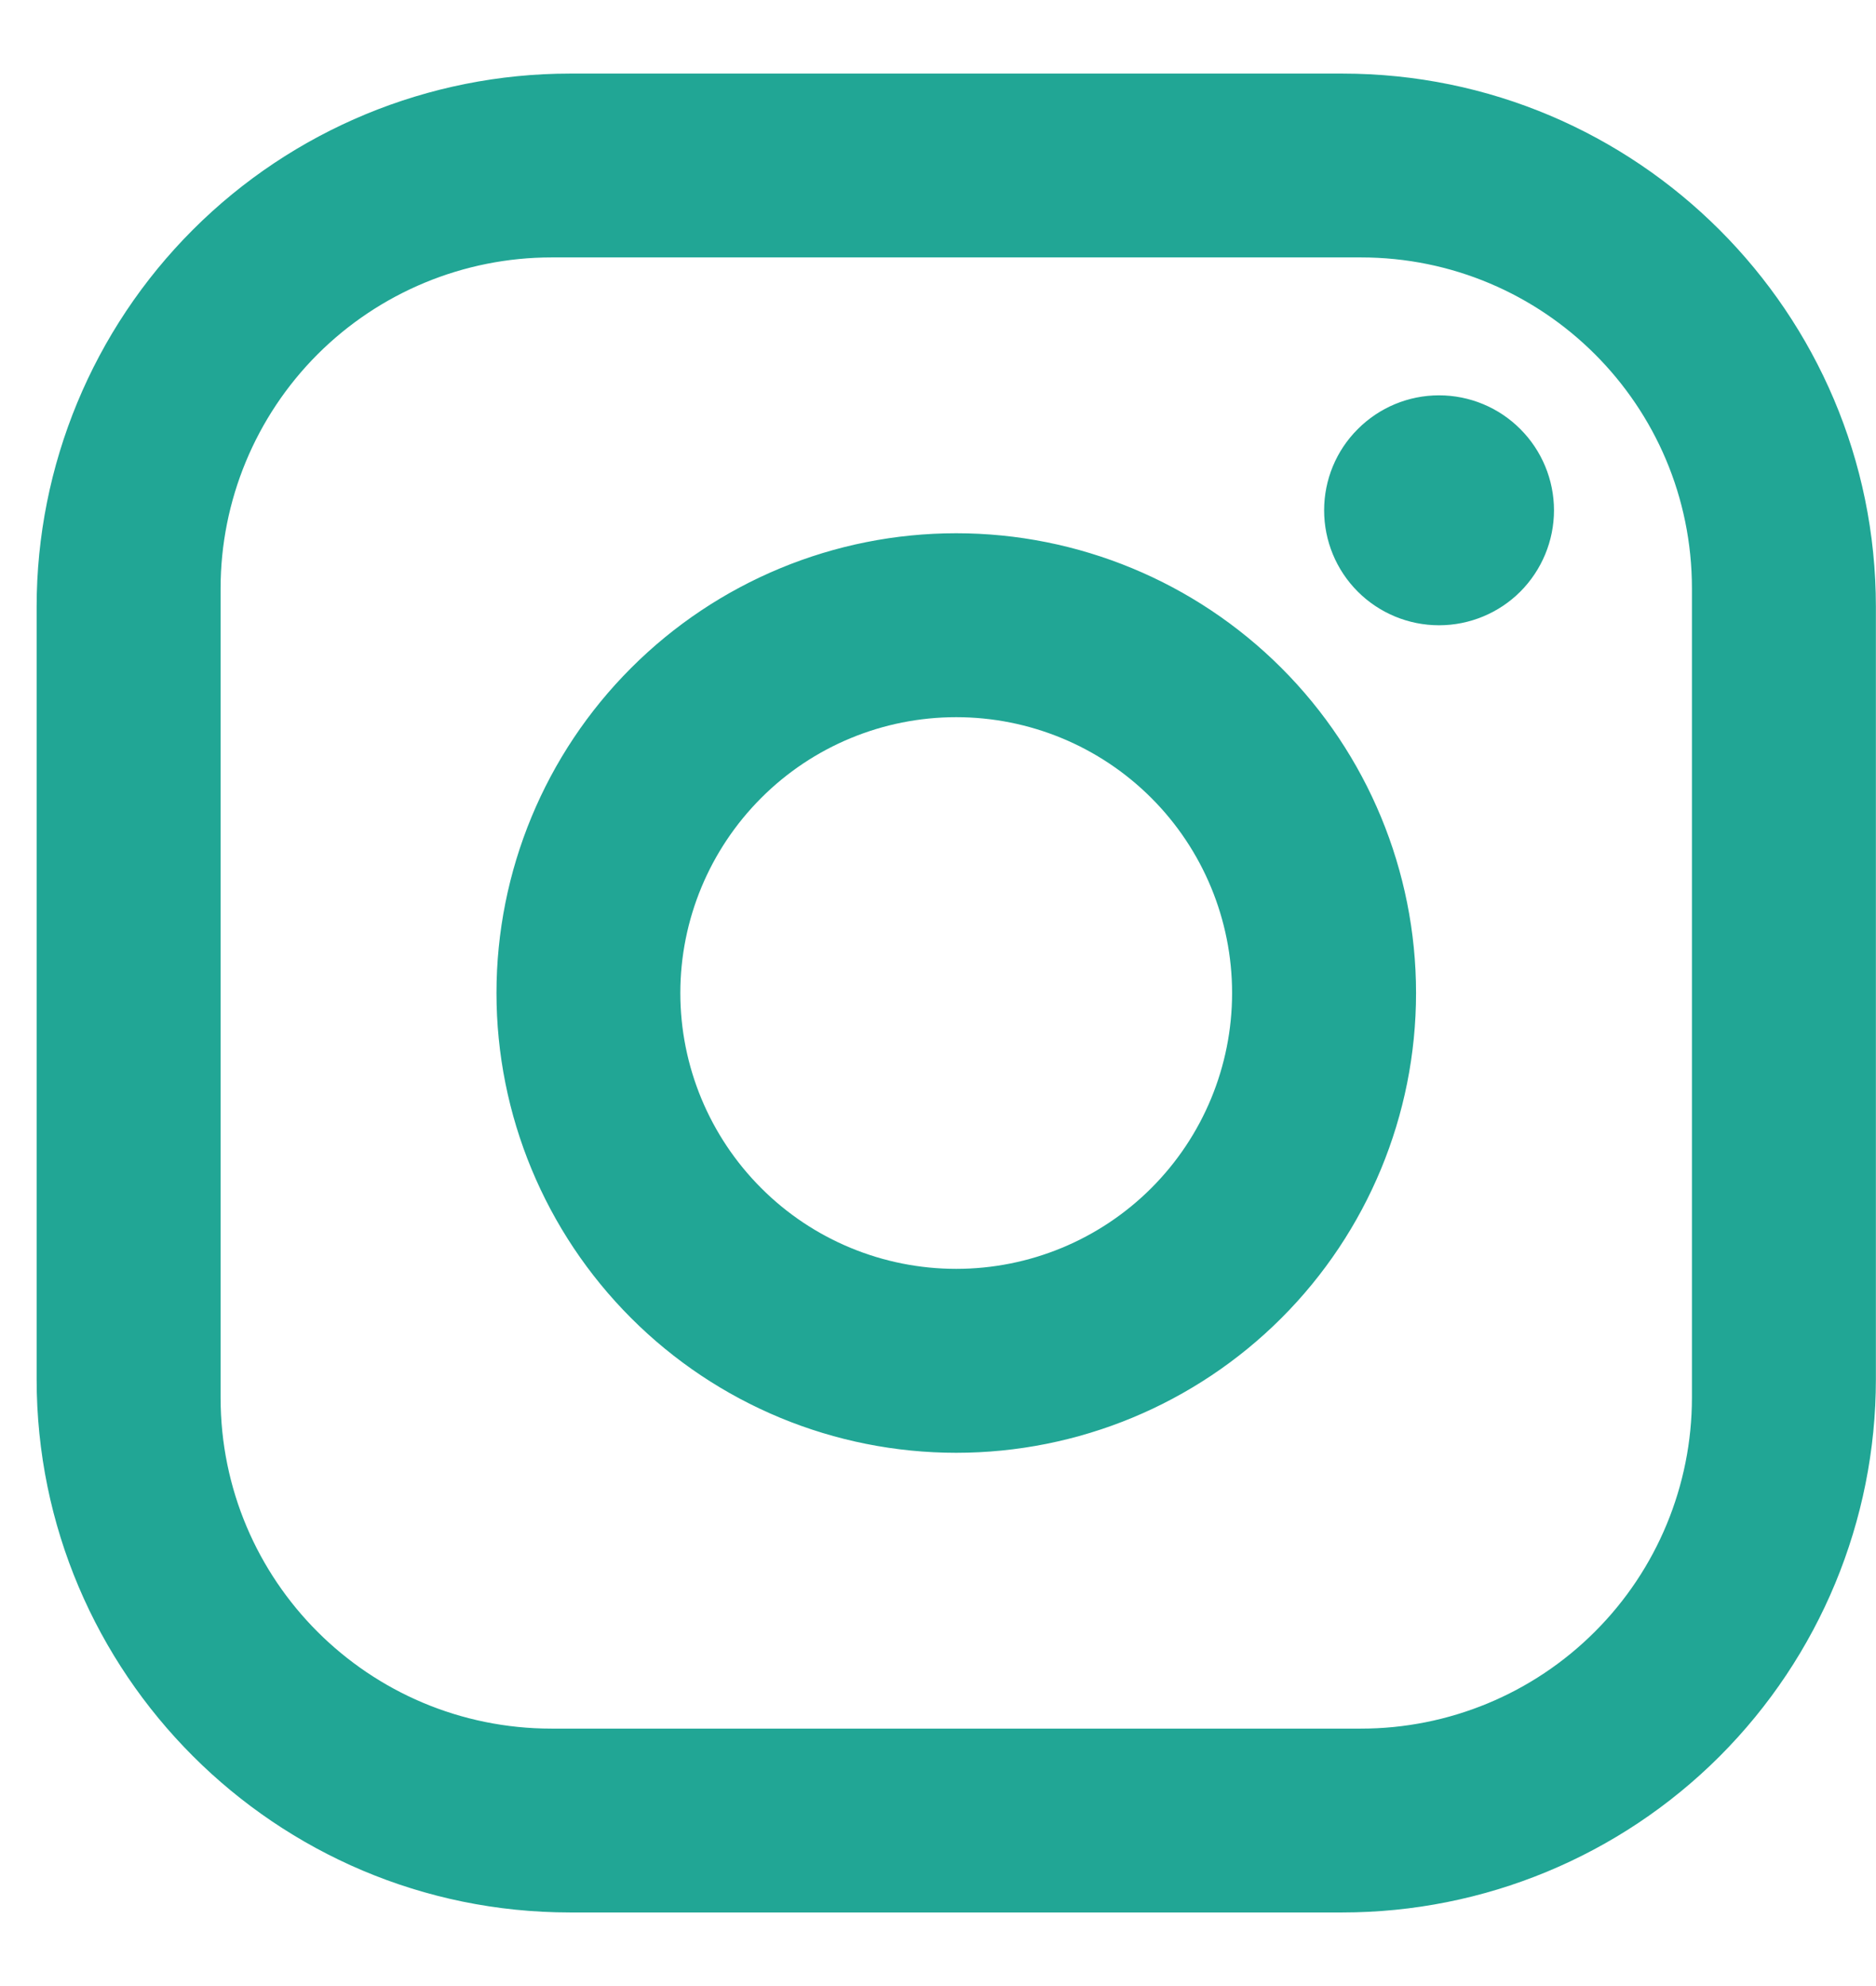 <?xml version="1.0" encoding="UTF-8"?>
<svg xmlns="http://www.w3.org/2000/svg" width="17" height="18" viewBox="0 0 17 18" fill="none">
  <path id="Vector" d="M5.165 0.667H12.165C14.832 0.667 16.999 2.833 16.999 5.5V12.5C16.999 13.782 16.489 15.011 15.583 15.918C14.677 16.824 13.447 17.333 12.165 17.333H5.165C2.499 17.333 0.332 15.167 0.332 12.5V5.5C0.332 4.218 0.841 2.989 1.748 2.082C2.654 1.176 3.883 0.667 5.165 0.667ZM4.999 2.333C4.203 2.333 3.44 2.649 2.877 3.212C2.315 3.775 1.999 4.538 1.999 5.333V12.667C1.999 14.325 3.34 15.667 4.999 15.667H12.332C13.128 15.667 13.891 15.351 14.453 14.788C15.016 14.226 15.332 13.462 15.332 12.667V5.333C15.332 3.675 13.99 2.333 12.332 2.333H4.999ZM13.04 3.583C13.317 3.583 13.582 3.693 13.777 3.889C13.972 4.084 14.082 4.349 14.082 4.625C14.082 4.901 13.972 5.166 13.777 5.362C13.582 5.557 13.317 5.667 13.04 5.667C12.764 5.667 12.499 5.557 12.304 5.362C12.108 5.166 11.999 4.901 11.999 4.625C11.999 4.349 12.108 4.084 12.304 3.889C12.499 3.693 12.764 3.583 13.04 3.583ZM8.665 4.833C9.77 4.833 10.83 5.272 11.612 6.054C12.393 6.835 12.832 7.895 12.832 9C12.832 10.105 12.393 11.165 11.612 11.946C10.83 12.728 9.77 13.167 8.665 13.167C7.56 13.167 6.5 12.728 5.719 11.946C4.938 11.165 4.499 10.105 4.499 9C4.499 7.895 4.938 6.835 5.719 6.054C6.5 5.272 7.56 4.833 8.665 4.833ZM8.665 6.5C8.002 6.5 7.366 6.763 6.898 7.232C6.429 7.701 6.165 8.337 6.165 9C6.165 9.663 6.429 10.299 6.898 10.768C7.366 11.237 8.002 11.5 8.665 11.5C9.328 11.5 9.964 11.237 10.433 10.768C10.902 10.299 11.165 9.663 11.165 9C11.165 8.337 10.902 7.701 10.433 7.232C9.964 6.763 9.328 6.5 8.665 6.5Z" fill="#21A695"></path>
</svg>

